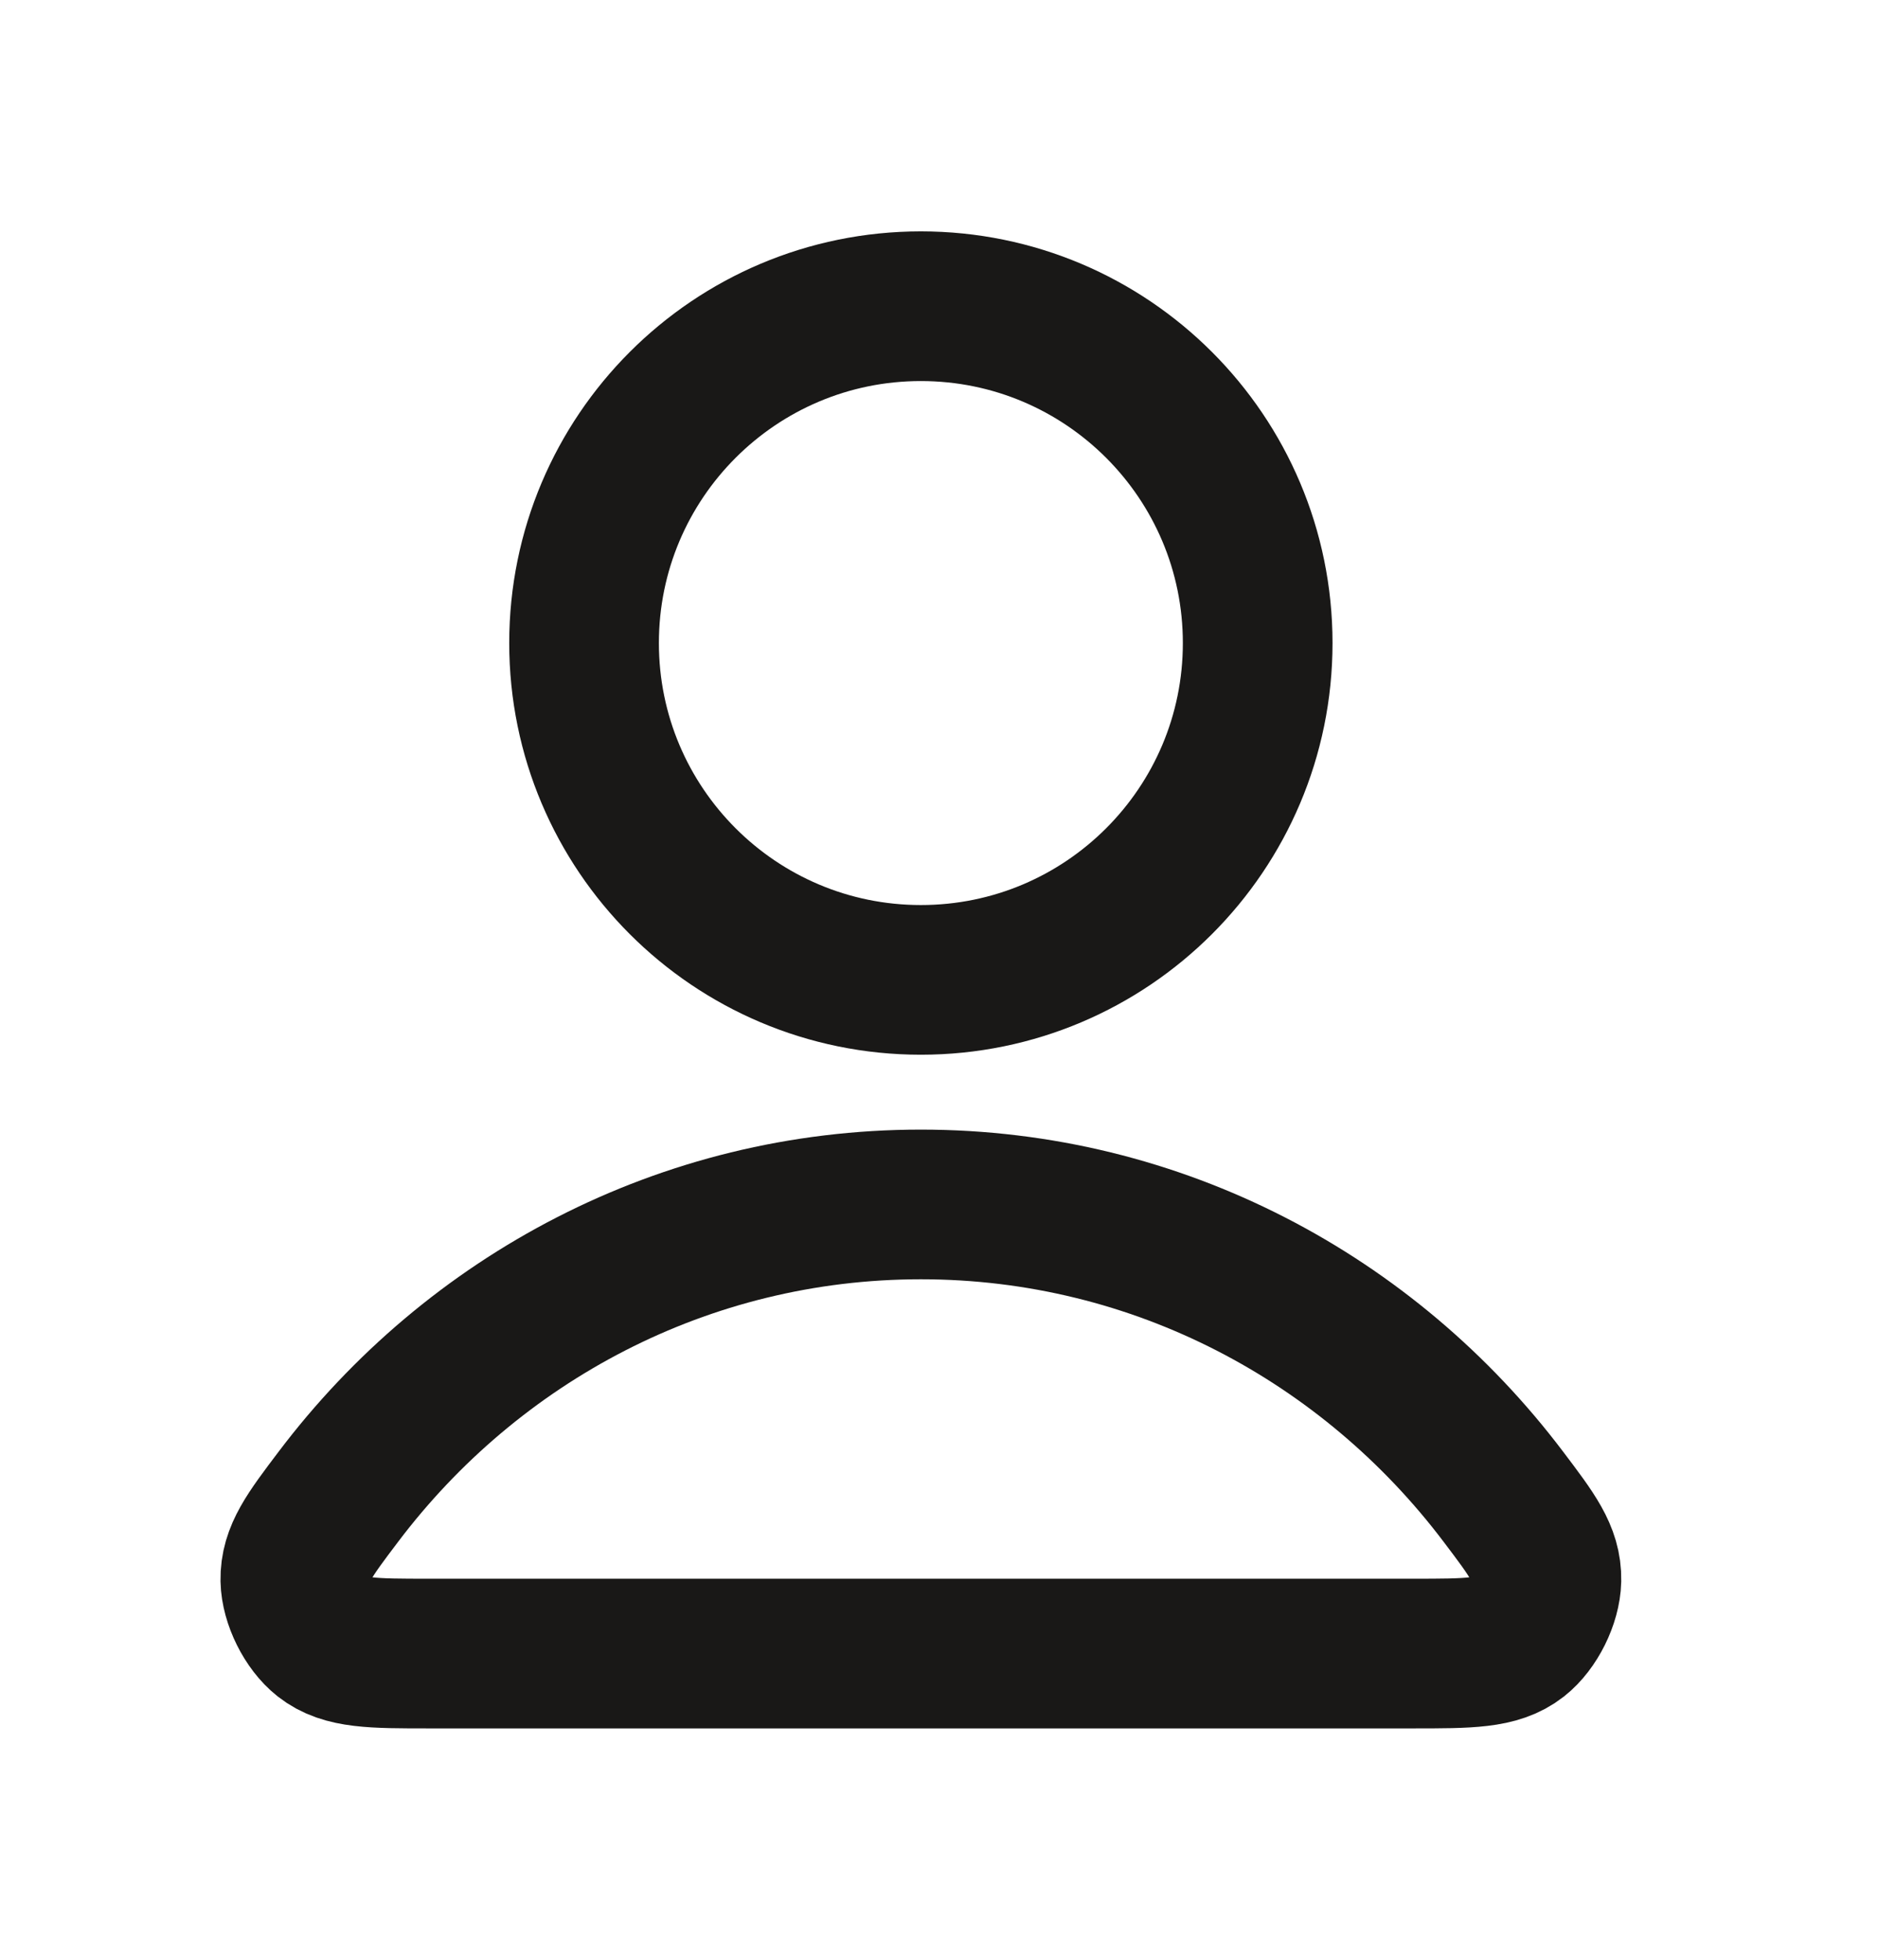 <?xml version="1.0" encoding="utf-8"?>
<svg xmlns="http://www.w3.org/2000/svg" fill="none" height="24" viewBox="0 0 23 24" width="23">
<path d="M11.278 14.75C8.372 14.75 5.788 16.153 4.143 18.331C3.789 18.799 3.612 19.033 3.617 19.35C3.622 19.595 3.775 19.903 3.968 20.055C4.217 20.25 4.562 20.25 5.253 20.25H17.303C17.994 20.25 18.339 20.25 18.588 20.055C18.781 19.903 18.934 19.595 18.939 19.35C18.945 19.033 18.767 18.799 18.413 18.331C16.768 16.153 14.184 14.75 11.278 14.75Z" stroke="#191817" stroke-linecap="round" stroke-linejoin="round" stroke-width="1.833"/>
<path d="M11.278 12C13.556 12 15.403 10.153 15.403 7.875C15.403 5.597 13.556 3.75 11.278 3.75C9 3.75 7.153 5.597 7.153 7.875C7.153 10.153 9 12 11.278 12Z" stroke="#191817" stroke-linecap="round" stroke-linejoin="round" stroke-width="1.833"/>
</svg>
